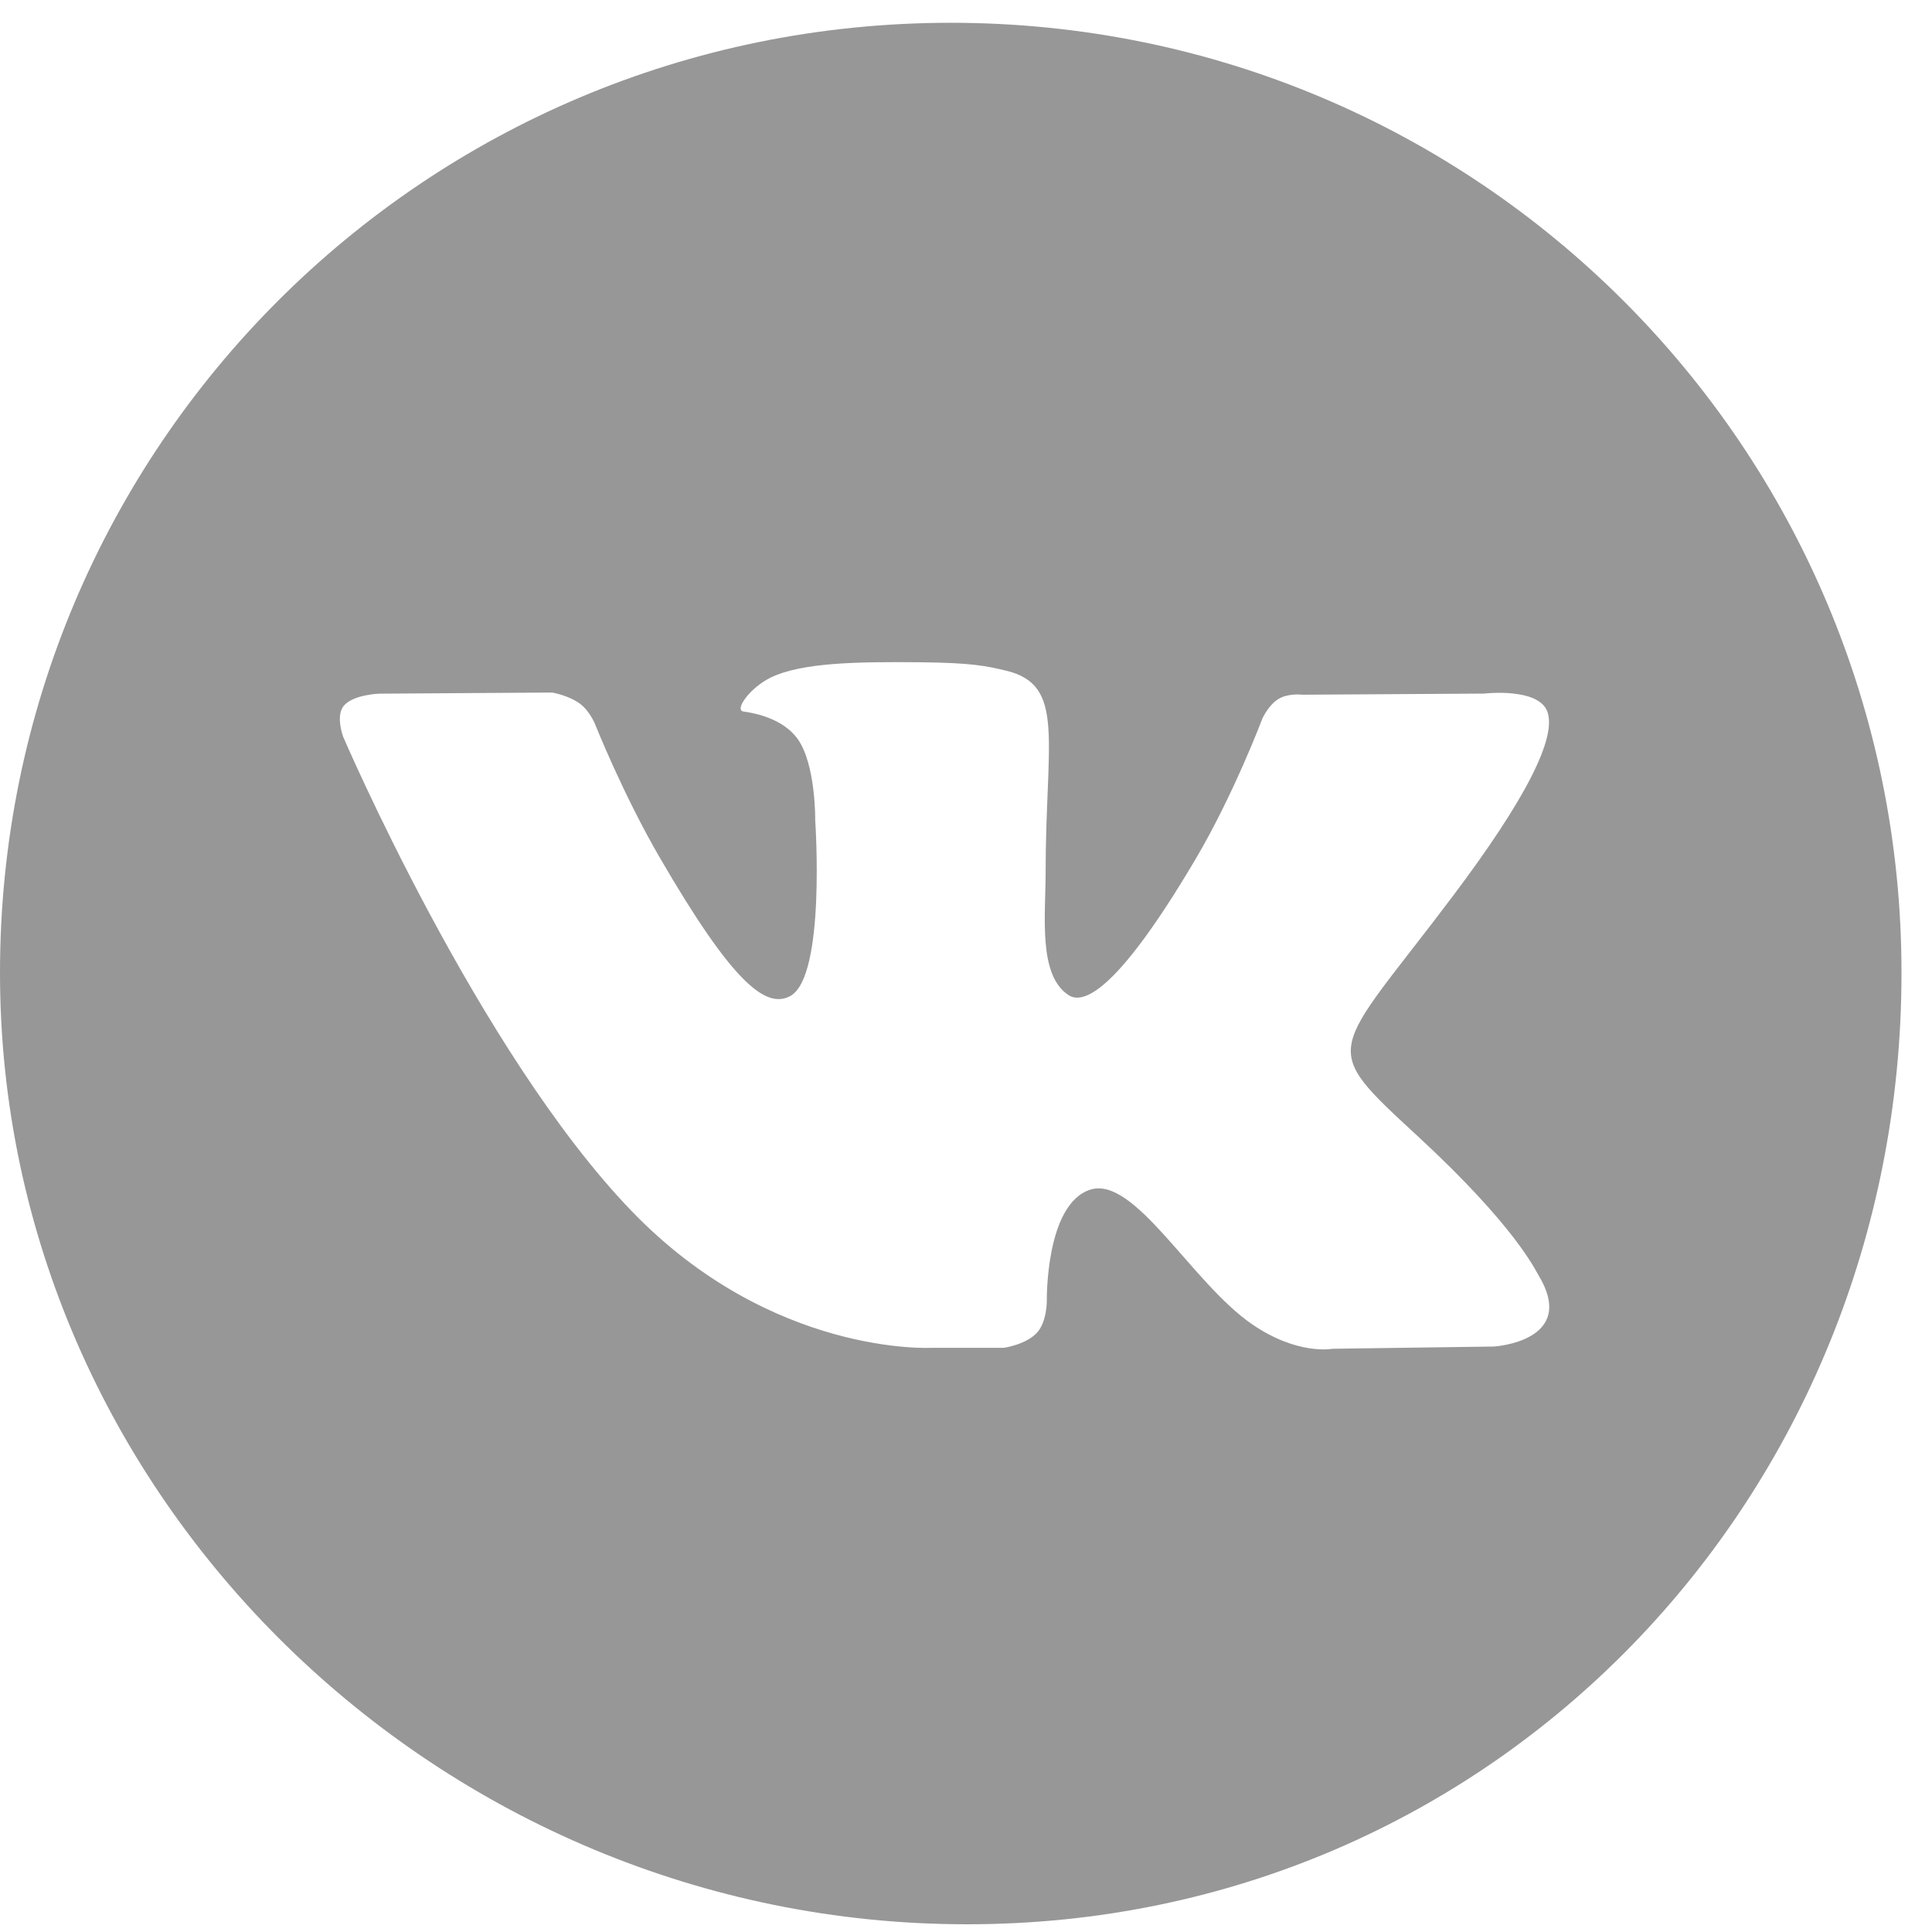 <?xml version="1.0" encoding="UTF-8"?> <svg xmlns="http://www.w3.org/2000/svg" width="24" height="24" viewBox="0 0 24 24" fill="none"> <path d="M11.811 0.283C5.268 0.283 0 5.565 0 12.081V12.087C0 18.6 5.469 23.904 12.008 23.904H12.019C18.558 23.904 23.621 18.6 23.621 12.087V12.081C23.621 5.565 18.353 0.283 11.811 0.283ZM18.56 16.727L16.553 16.755C16.553 16.755 16.122 16.84 15.555 16.451C14.805 15.938 14.097 14.604 13.545 14.778C12.986 14.955 13.004 16.155 13.004 16.155C13.004 16.155 13.008 16.42 12.88 16.557C12.742 16.705 12.47 16.743 12.47 16.743H11.572C11.572 16.743 9.591 16.854 7.846 15.044C5.943 13.07 4.262 9.15 4.262 9.15C4.262 9.15 4.166 8.891 4.271 8.767C4.389 8.627 4.711 8.617 4.711 8.617L6.858 8.603C6.858 8.603 7.06 8.636 7.205 8.742C7.324 8.83 7.391 8.993 7.391 8.993C7.391 8.993 7.738 9.867 8.198 10.657C9.095 12.201 9.512 12.539 9.817 12.373C10.261 12.132 10.127 10.191 10.127 10.191C10.127 10.191 10.136 9.487 9.904 9.173C9.725 8.93 9.387 8.859 9.237 8.839C9.116 8.823 9.315 8.544 9.572 8.418C9.958 8.23 10.64 8.219 11.446 8.227C12.074 8.234 12.255 8.273 12.501 8.332C13.241 8.51 12.989 9.197 12.989 10.846C12.989 11.374 12.894 12.117 13.276 12.363C13.441 12.469 13.843 12.379 14.849 10.677C15.326 9.871 15.683 8.923 15.683 8.923C15.683 8.923 15.761 8.754 15.883 8.682C16.007 8.608 16.174 8.63 16.174 8.63L18.433 8.616C18.433 8.616 19.112 8.536 19.222 8.841C19.337 9.161 18.968 9.909 18.046 11.134C16.53 13.146 16.361 12.958 17.619 14.121C18.821 15.232 19.07 15.773 19.111 15.84C19.609 16.662 18.56 16.727 18.56 16.727Z" fill="#979797"></path> </svg> 